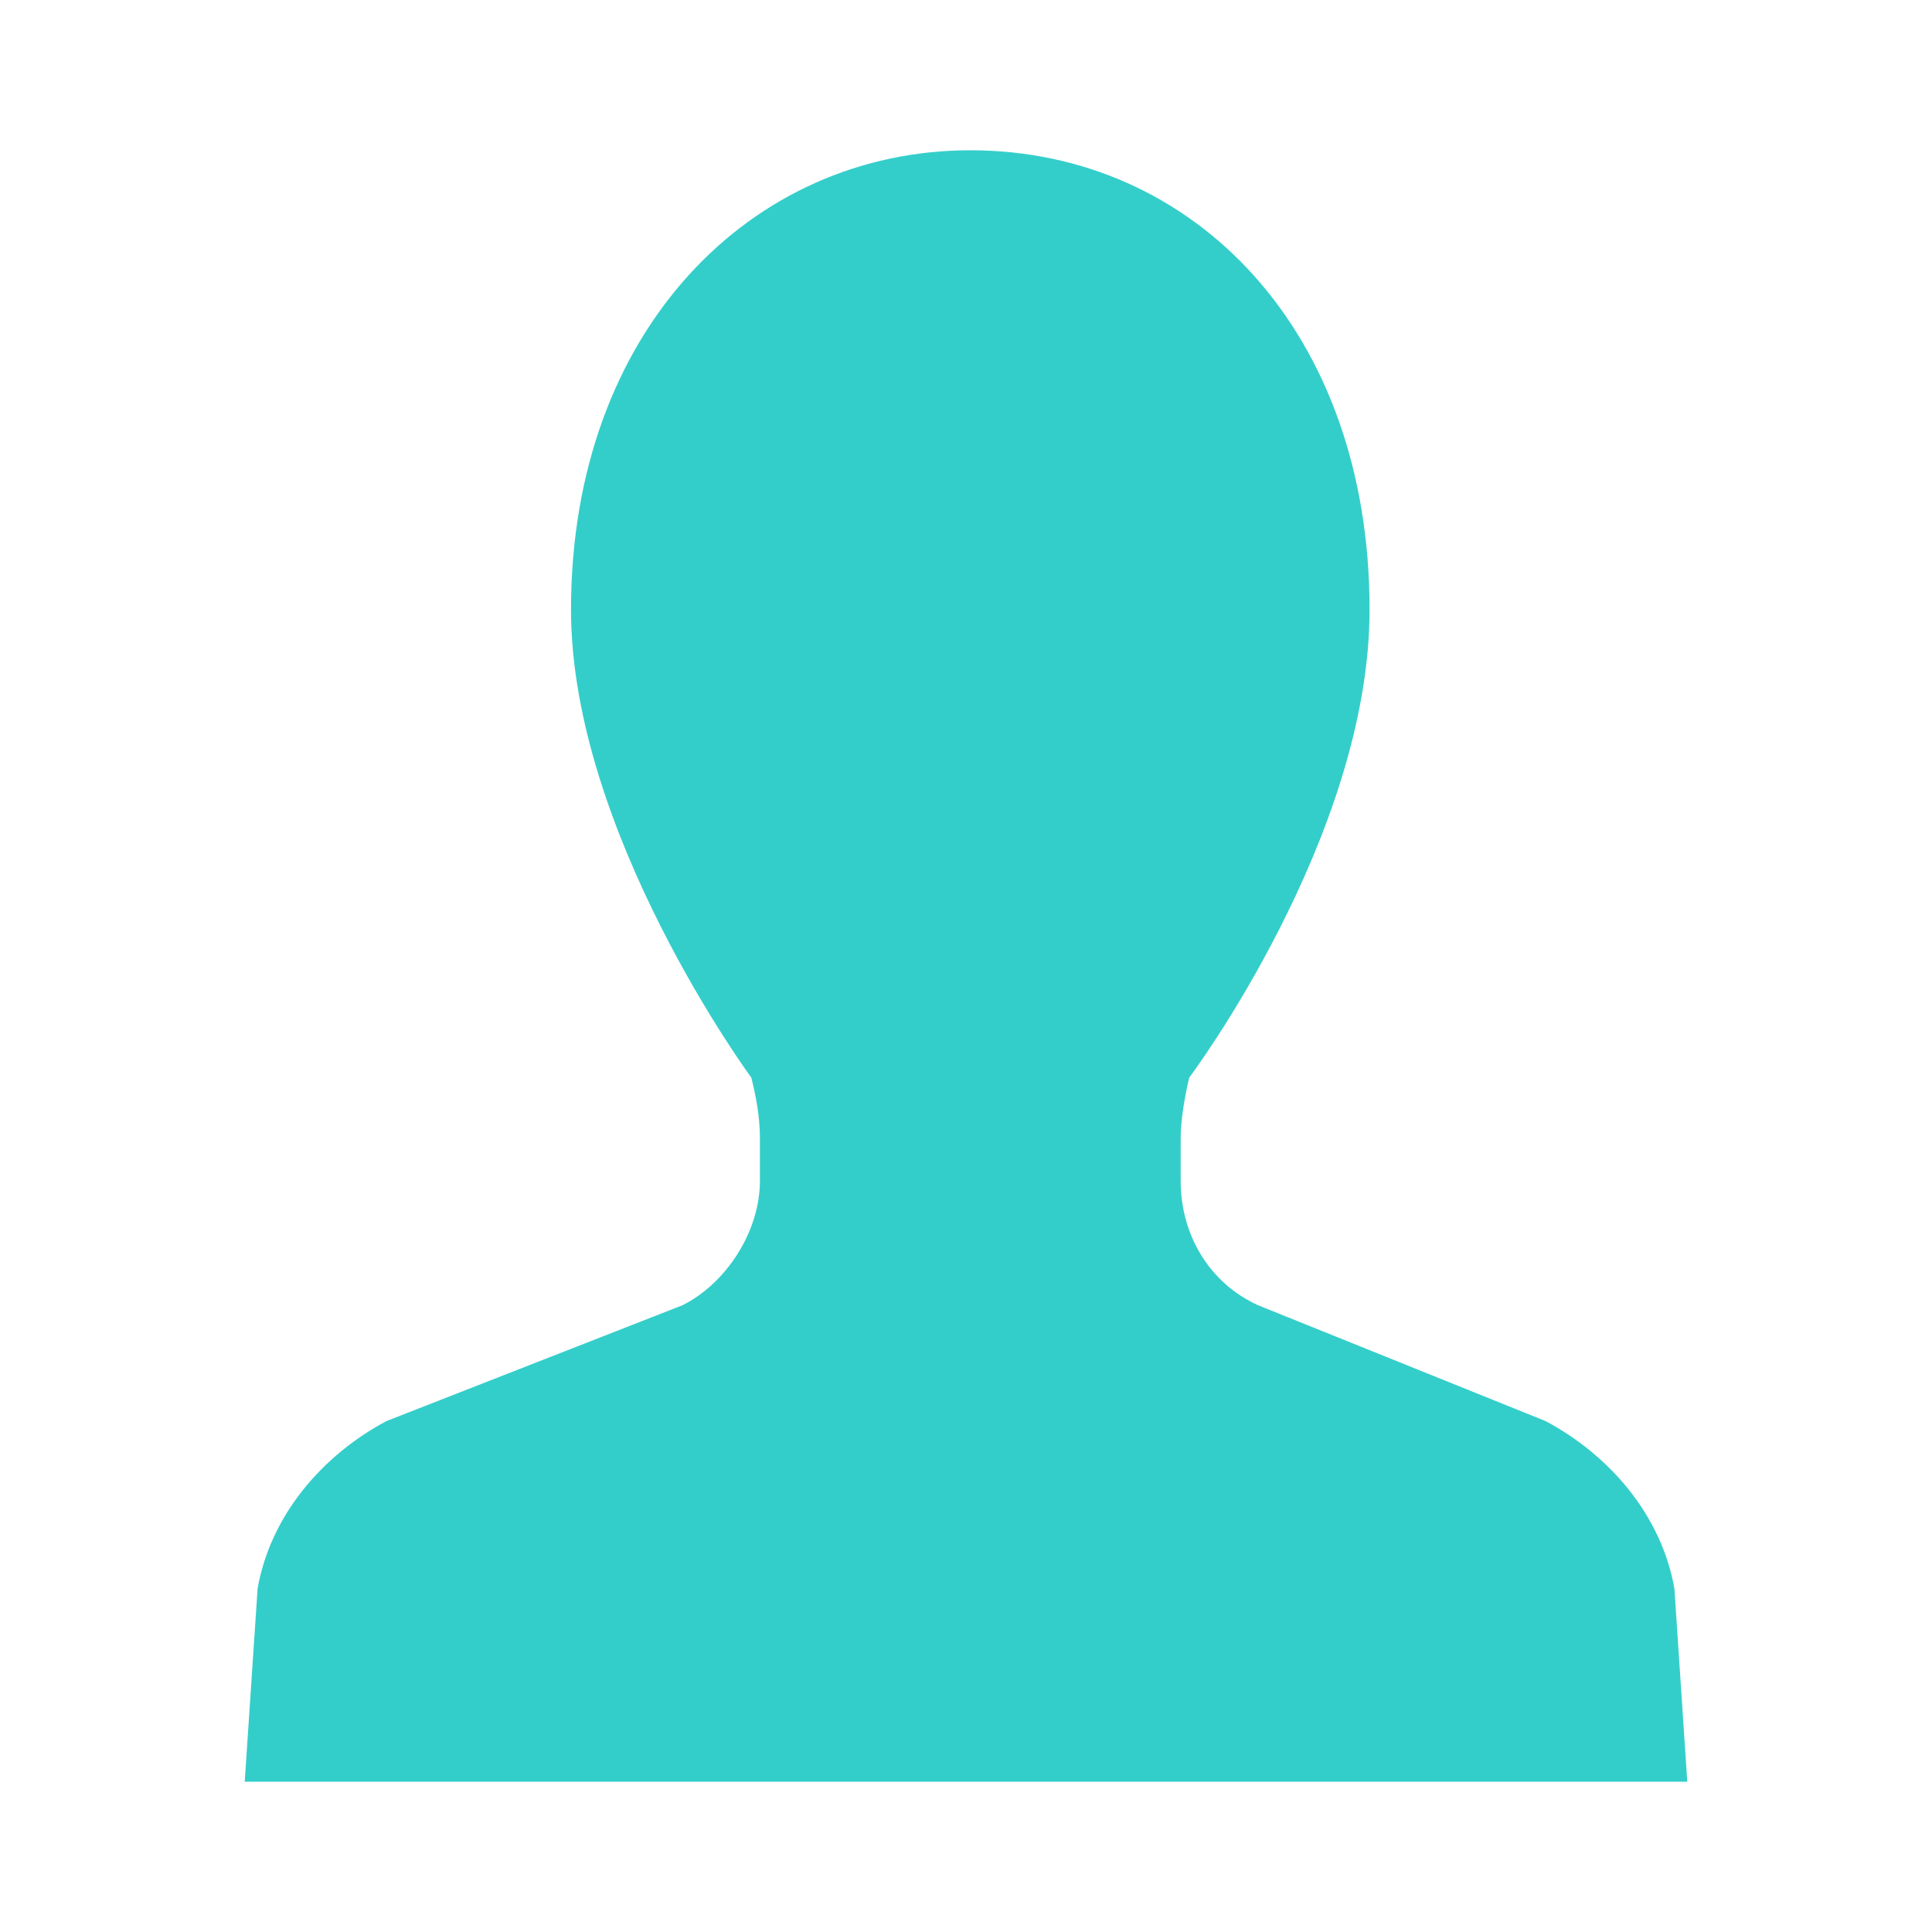<?xml version="1.0" encoding="utf-8"?>
<!-- Generator: Adobe Illustrator 24.0.0, SVG Export Plug-In . SVG Version: 6.00 Build 0)  -->
<svg version="1.1" id="レイヤー_1" xmlns="http://www.w3.org/2000/svg" xmlns:xlink="http://www.w3.org/1999/xlink" x="0px"
	 y="0px" viewBox="0 0 45 45" style="enable-background:new 0 0 45 45;" xml:space="preserve">
<style type="text/css">
	.st0{fill:none;}
	.st1{fill:#34CECA;}
</style>
<rect class="st0" width="45" height="45"/>
<path class="st1" d="M36,33.1l-6.7-2.7c-1.1-0.5-1.8-1.6-1.8-2.9v-1c0-0.4,0.1-1,0.2-1.4c0,0,4.2-5.6,4.2-10.9
	c0-6.5-4.1-10.7-9.3-10.7c-5.1,0-9.3,4.2-9.3,10.7c0,5.2,4.2,10.9,4.2,10.9c0.1,0.4,0.2,0.9,0.2,1.4v1c0,1.2-0.8,2.4-1.8,2.9L9,33.1
	c-1.5,0.8-2.7,2.2-3,3.9l-0.3,4.5h16.8h16.8L39,37C38.7,35.3,37.5,33.9,36,33.1z"/>
</svg>

